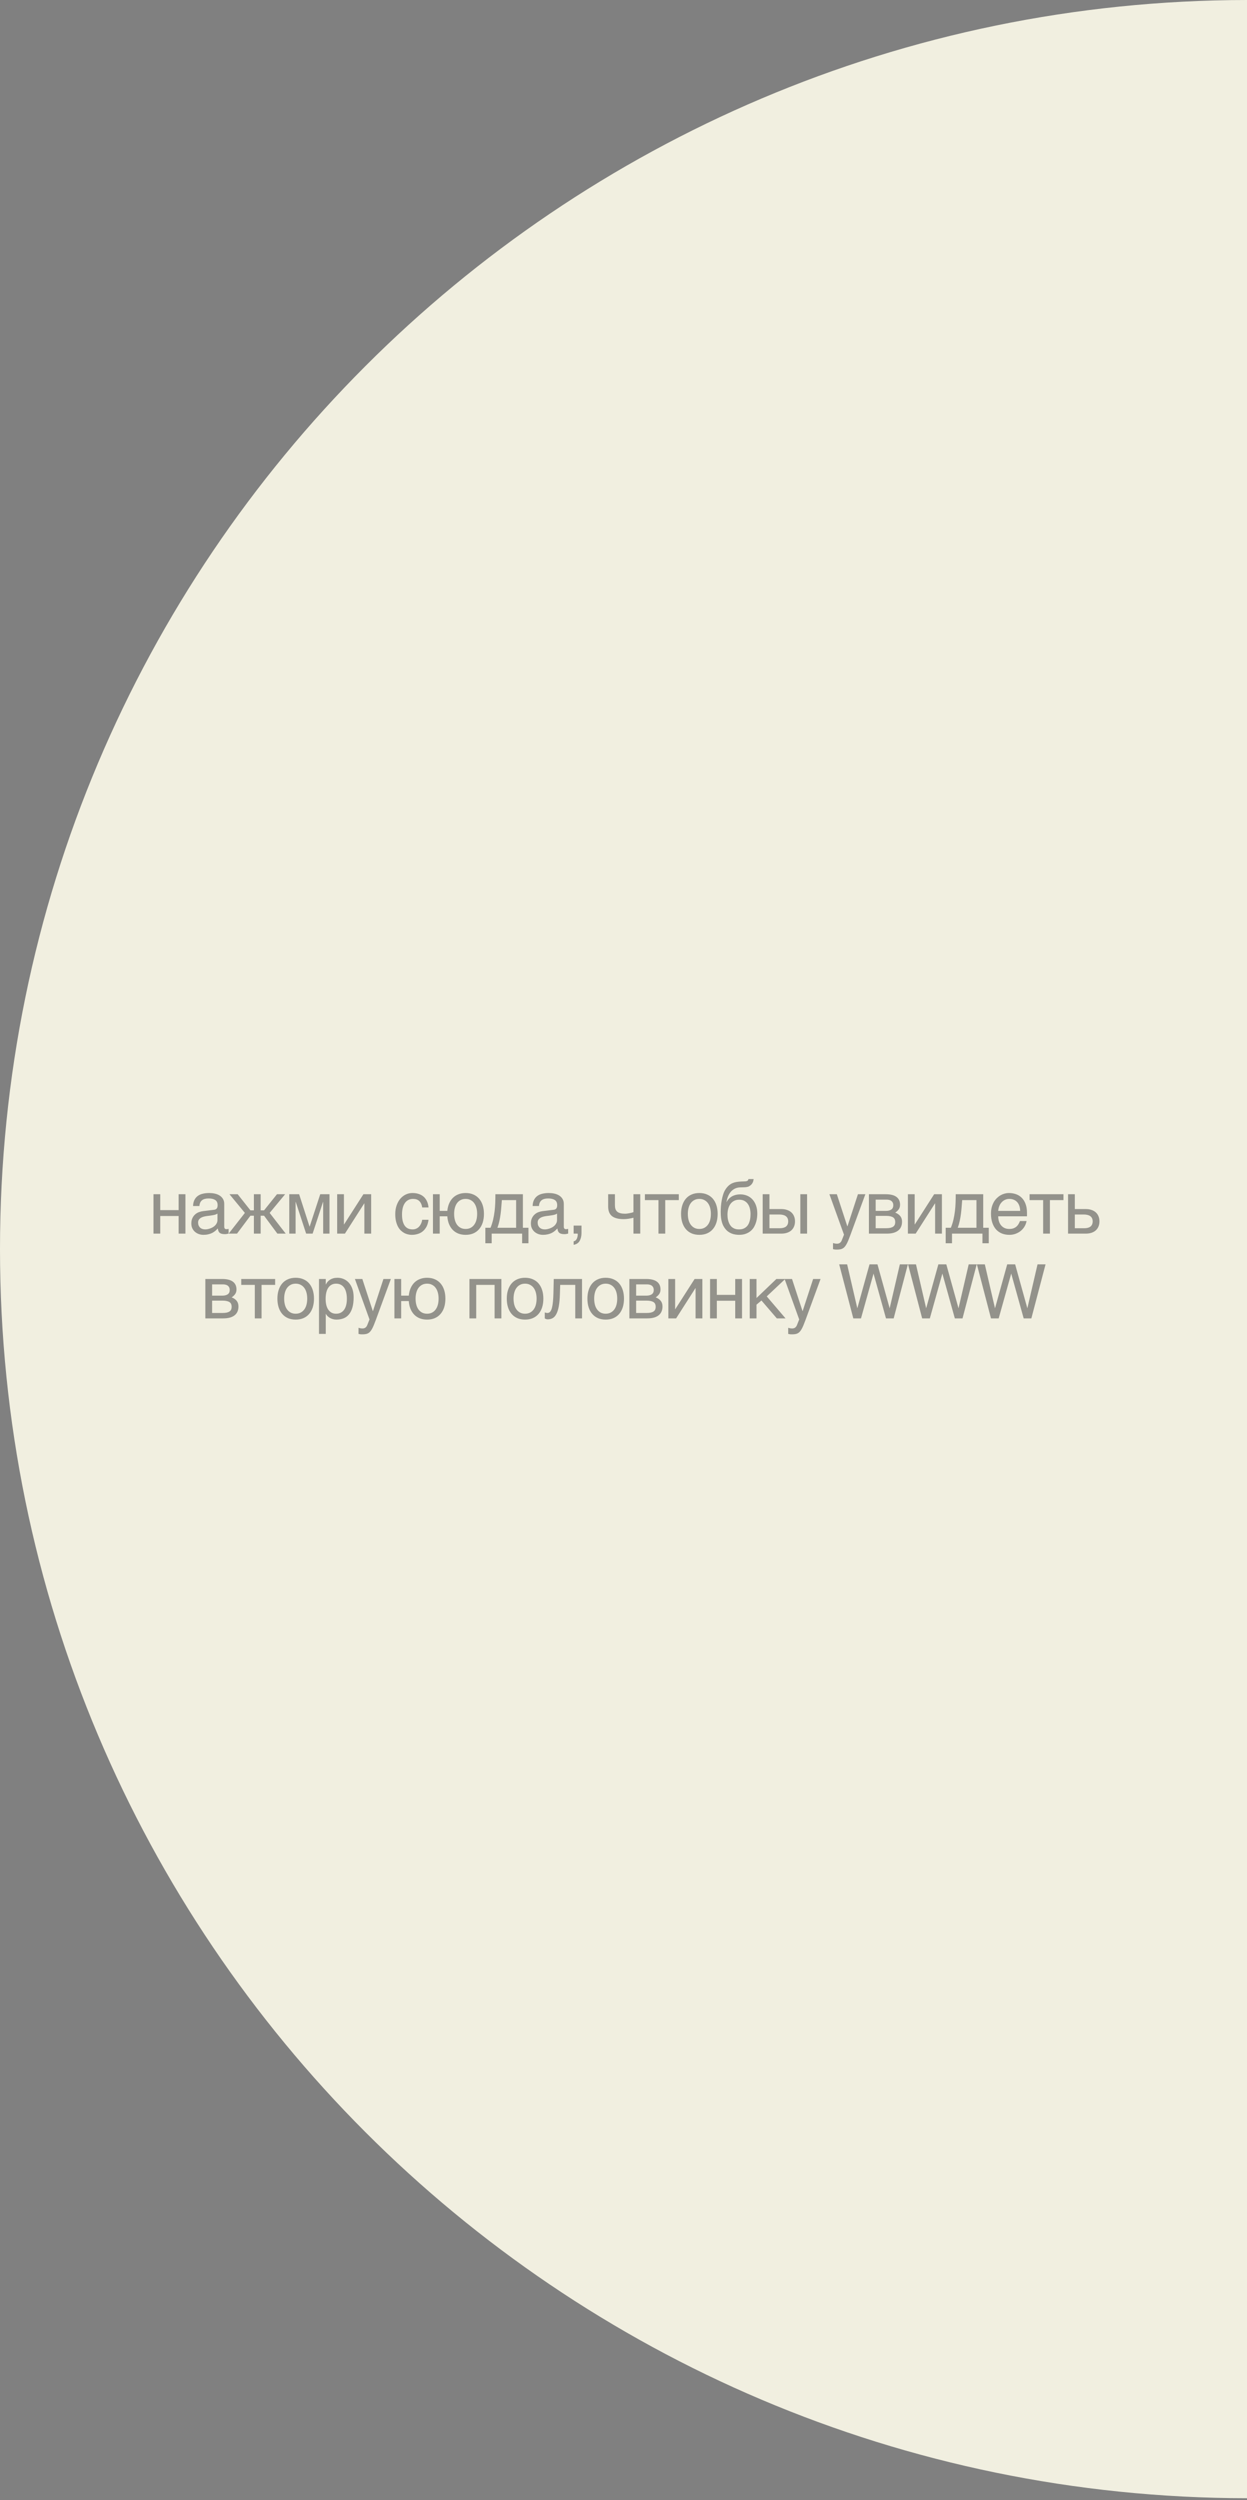 <?xml version="1.0" encoding="UTF-8"?> <svg xmlns="http://www.w3.org/2000/svg" width="265" height="531" viewBox="0 0 265 531" fill="none"><rect x="0" y="0" width="265" height="531" fill="#808080" stroke="none"/><path fill-rule="evenodd" clip-rule="evenodd" d="M265 0C118.618 0.156 0 118.87 0 265.288C0 411.707 118.618 530.421 265 530.577V0Z" fill="#F1EFE0"></path><path opacity="0.55" d="M32.617 253.633H34.055V257.008H37.961V253.633H39.406V262H37.961V258.258H34.055V262H32.617V253.633ZM41.028 256.141C41.043 255.63 41.14 255.201 41.317 254.852C41.494 254.497 41.733 254.211 42.036 253.992C42.338 253.773 42.694 253.617 43.106 253.523C43.523 253.424 43.976 253.375 44.465 253.375C44.872 253.375 45.265 253.417 45.645 253.5C46.03 253.583 46.372 253.719 46.668 253.906C46.965 254.089 47.202 254.328 47.379 254.625C47.562 254.917 47.653 255.273 47.653 255.695V260.562C47.653 260.698 47.689 260.815 47.762 260.914C47.835 261.008 47.952 261.055 48.114 261.055C48.187 261.055 48.262 261.049 48.34 261.039C48.418 261.023 48.499 261.008 48.583 260.992V261.984C48.463 262.016 48.343 262.044 48.223 262.07C48.108 262.096 47.971 262.109 47.809 262.109C47.559 262.109 47.343 262.089 47.161 262.047C46.983 262.005 46.833 261.938 46.708 261.844C46.588 261.745 46.494 261.62 46.426 261.469C46.358 261.312 46.314 261.122 46.293 260.898C46.116 261.091 45.929 261.271 45.731 261.438C45.533 261.599 45.312 261.742 45.067 261.867C44.822 261.987 44.549 262.081 44.247 262.148C43.944 262.221 43.603 262.258 43.223 262.258C42.9 262.258 42.585 262.206 42.278 262.102C41.976 261.997 41.702 261.844 41.458 261.641C41.218 261.438 41.025 261.188 40.879 260.891C40.733 260.589 40.661 260.24 40.661 259.844C40.661 259.411 40.733 259.039 40.879 258.727C41.025 258.409 41.215 258.146 41.45 257.938C41.684 257.724 41.952 257.56 42.254 257.445C42.556 257.331 42.864 257.255 43.176 257.219L45.528 256.93C45.752 256.904 45.926 256.818 46.051 256.672C46.181 256.521 46.247 256.281 46.247 255.953C46.247 255.448 46.08 255.086 45.747 254.867C45.418 254.643 44.944 254.531 44.325 254.531C43.689 254.531 43.215 254.667 42.903 254.938C42.59 255.203 42.413 255.604 42.372 256.141H41.028ZM46.215 257.742C46.101 257.826 45.958 257.896 45.786 257.953C45.619 258.005 45.434 258.049 45.231 258.086C45.028 258.122 44.812 258.156 44.583 258.188C44.353 258.214 44.124 258.242 43.895 258.273C43.635 258.31 43.395 258.362 43.176 258.43C42.958 258.497 42.767 258.586 42.606 258.695C42.444 258.805 42.319 258.938 42.231 259.094C42.142 259.245 42.098 259.424 42.098 259.633C42.098 259.872 42.135 260.083 42.208 260.266C42.286 260.448 42.39 260.602 42.52 260.727C42.655 260.852 42.817 260.945 43.004 261.008C43.192 261.07 43.398 261.102 43.622 261.102C43.762 261.102 43.924 261.086 44.106 261.055C44.288 261.018 44.476 260.966 44.668 260.898C44.861 260.831 45.049 260.745 45.231 260.641C45.418 260.531 45.585 260.401 45.731 260.25C45.877 260.099 45.994 259.927 46.083 259.734C46.171 259.542 46.215 259.326 46.215 259.086V257.742ZM55.392 257.055H56.118L58.86 253.633H60.595L57.306 257.602L60.72 262H58.946L56.118 258.195H55.392V262H53.954V258.195H53.22L50.368 262H48.595L52.04 257.602L48.767 253.633H50.509L53.22 257.055H53.954V253.633H55.392V257.055ZM61.474 253.633H63.568L65.779 260.492H65.81L68.052 253.633H70.021V262H68.677V255.266H68.646L66.435 262H65.06L62.849 255.266H62.818V262H61.474V253.633ZM71.65 253.633H73.088V260.047H73.119L77.228 253.633H78.877V262H77.432V255.586H77.4L73.299 262H71.65V253.633ZM91.065 259.055C91.044 259.258 91.003 259.479 90.94 259.719C90.883 259.958 90.797 260.198 90.683 260.438C90.568 260.672 90.419 260.898 90.237 261.117C90.06 261.336 89.841 261.531 89.581 261.703C89.326 261.87 89.024 262.003 88.675 262.102C88.326 262.206 87.927 262.258 87.479 262.258C87.235 262.258 86.977 262.227 86.706 262.164C86.435 262.107 86.169 262.008 85.909 261.867C85.654 261.727 85.409 261.547 85.175 261.328C84.945 261.104 84.742 260.828 84.565 260.5C84.393 260.172 84.255 259.792 84.151 259.359C84.047 258.922 83.995 258.422 83.995 257.859C83.995 257.167 84.094 256.544 84.292 255.992C84.49 255.435 84.753 254.964 85.081 254.578C85.414 254.193 85.8 253.896 86.237 253.688C86.68 253.479 87.143 253.375 87.628 253.375C88.065 253.375 88.451 253.422 88.784 253.516C89.123 253.609 89.417 253.734 89.667 253.891C89.917 254.047 90.128 254.229 90.3 254.438C90.472 254.641 90.61 254.857 90.714 255.086C90.823 255.31 90.904 255.539 90.956 255.773C91.013 256.008 91.05 256.232 91.065 256.445H89.722C89.649 255.878 89.451 255.432 89.128 255.109C88.81 254.786 88.362 254.625 87.784 254.625C87.388 254.625 87.042 254.706 86.745 254.867C86.453 255.029 86.209 255.255 86.011 255.547C85.818 255.833 85.672 256.182 85.573 256.594C85.479 257 85.433 257.448 85.433 257.938C85.433 258.49 85.485 258.966 85.589 259.367C85.693 259.763 85.841 260.091 86.034 260.352C86.227 260.607 86.461 260.797 86.737 260.922C87.018 261.042 87.336 261.102 87.69 261.102C87.94 261.102 88.177 261.057 88.401 260.969C88.625 260.875 88.826 260.742 89.003 260.57C89.18 260.393 89.331 260.177 89.456 259.922C89.581 259.667 89.669 259.378 89.722 259.055H91.065ZM101.398 257.805C101.398 257.341 101.346 256.917 101.242 256.531C101.137 256.141 100.981 255.805 100.773 255.523C100.57 255.242 100.314 255.023 100.007 254.867C99.705 254.706 99.353 254.625 98.953 254.625C98.552 254.625 98.197 254.706 97.89 254.867C97.588 255.023 97.333 255.242 97.124 255.523C96.921 255.805 96.768 256.141 96.663 256.531C96.559 256.917 96.507 257.341 96.507 257.805C96.507 258.273 96.559 258.706 96.663 259.102C96.768 259.492 96.921 259.828 97.124 260.109C97.333 260.391 97.588 260.612 97.89 260.773C98.197 260.93 98.552 261.008 98.953 261.008C99.353 261.008 99.705 260.93 100.007 260.773C100.314 260.612 100.57 260.391 100.773 260.109C100.981 259.828 101.137 259.492 101.242 259.102C101.346 258.706 101.398 258.273 101.398 257.805ZM92.007 253.633H93.445V257.172H95.062C95.119 256.583 95.249 256.055 95.453 255.586C95.656 255.117 95.924 254.719 96.257 254.391C96.591 254.062 96.984 253.812 97.437 253.641C97.89 253.464 98.395 253.375 98.953 253.375C99.562 253.375 100.106 253.479 100.585 253.688C101.064 253.891 101.471 254.185 101.804 254.57C102.143 254.956 102.4 255.422 102.577 255.969C102.755 256.516 102.843 257.128 102.843 257.805C102.843 258.492 102.755 259.112 102.577 259.664C102.4 260.211 102.143 260.677 101.804 261.062C101.471 261.448 101.064 261.745 100.585 261.953C100.106 262.156 99.562 262.258 98.953 262.258C98.385 262.258 97.869 262.169 97.406 261.992C96.947 261.81 96.552 261.549 96.218 261.211C95.885 260.867 95.619 260.453 95.421 259.969C95.223 259.479 95.103 258.93 95.062 258.32H93.445V262H92.007V253.633ZM110.957 262H104.488V264.047H103.144V260.75H104.246C104.475 260.188 104.657 259.615 104.793 259.031C104.928 258.443 105.032 257.852 105.105 257.258C105.178 256.659 105.225 256.057 105.246 255.453C105.267 254.849 105.277 254.242 105.277 253.633H111.121V260.75H112.301V264.047H110.957V262ZM109.683 260.75V254.883H106.652C106.616 255.357 106.577 255.844 106.535 256.344C106.499 256.844 106.446 257.346 106.379 257.852C106.316 258.352 106.23 258.846 106.121 259.336C106.017 259.826 105.879 260.297 105.707 260.75H109.683ZM113.188 256.141C113.203 255.63 113.3 255.201 113.477 254.852C113.654 254.497 113.894 254.211 114.196 253.992C114.498 253.773 114.854 253.617 115.266 253.523C115.683 253.424 116.136 253.375 116.625 253.375C117.032 253.375 117.425 253.417 117.805 253.5C118.19 253.583 118.532 253.719 118.828 253.906C119.125 254.089 119.362 254.328 119.539 254.625C119.722 254.917 119.813 255.273 119.813 255.695V260.562C119.813 260.698 119.849 260.815 119.922 260.914C119.995 261.008 120.112 261.055 120.274 261.055C120.347 261.055 120.422 261.049 120.5 261.039C120.578 261.023 120.659 261.008 120.743 260.992V261.984C120.623 262.016 120.503 262.044 120.383 262.07C120.269 262.096 120.131 262.109 119.969 262.109C119.719 262.109 119.503 262.089 119.321 262.047C119.144 262.005 118.993 261.938 118.868 261.844C118.748 261.745 118.654 261.62 118.586 261.469C118.519 261.312 118.474 261.122 118.453 260.898C118.276 261.091 118.089 261.271 117.891 261.438C117.693 261.599 117.472 261.742 117.227 261.867C116.982 261.987 116.709 262.081 116.407 262.148C116.104 262.221 115.763 262.258 115.383 262.258C115.06 262.258 114.745 262.206 114.438 262.102C114.136 261.997 113.862 261.844 113.618 261.641C113.378 261.438 113.185 261.188 113.039 260.891C112.894 260.589 112.821 260.24 112.821 259.844C112.821 259.411 112.894 259.039 113.039 258.727C113.185 258.409 113.375 258.146 113.61 257.938C113.844 257.724 114.112 257.56 114.414 257.445C114.716 257.331 115.024 257.255 115.336 257.219L117.688 256.93C117.912 256.904 118.086 256.818 118.211 256.672C118.341 256.521 118.407 256.281 118.407 255.953C118.407 255.448 118.24 255.086 117.907 254.867C117.578 254.643 117.104 254.531 116.485 254.531C115.849 254.531 115.375 254.667 115.063 254.938C114.75 255.203 114.573 255.604 114.532 256.141H113.188ZM118.375 257.742C118.261 257.826 118.118 257.896 117.946 257.953C117.779 258.005 117.594 258.049 117.391 258.086C117.188 258.122 116.972 258.156 116.743 258.188C116.513 258.214 116.284 258.242 116.055 258.273C115.795 258.31 115.555 258.362 115.336 258.43C115.118 258.497 114.927 258.586 114.766 258.695C114.604 258.805 114.479 258.938 114.391 259.094C114.302 259.245 114.258 259.424 114.258 259.633C114.258 259.872 114.295 260.083 114.368 260.266C114.446 260.448 114.55 260.602 114.68 260.727C114.815 260.852 114.977 260.945 115.164 261.008C115.352 261.07 115.558 261.102 115.782 261.102C115.922 261.102 116.084 261.086 116.266 261.055C116.448 261.018 116.636 260.966 116.828 260.898C117.021 260.831 117.209 260.745 117.391 260.641C117.578 260.531 117.745 260.401 117.891 260.25C118.037 260.099 118.154 259.927 118.243 259.734C118.331 259.542 118.375 259.326 118.375 259.086V257.742ZM121.903 263.633C122.262 263.57 122.515 263.318 122.661 262.875C122.739 262.641 122.778 262.414 122.778 262.195C122.778 262.159 122.776 262.125 122.77 262.094C122.77 262.068 122.765 262.036 122.755 262H121.903V260.297H123.575V261.875C123.575 262.495 123.45 263.039 123.2 263.508C122.95 263.977 122.518 264.266 121.903 264.375V263.633ZM134.615 258.625C134.302 258.708 133.959 258.779 133.584 258.836C133.214 258.893 132.868 258.922 132.545 258.922C131.425 258.922 130.594 258.708 130.052 258.281C129.511 257.849 129.24 257.169 129.24 256.242V253.633H130.677V255.953C130.677 256.266 130.714 256.536 130.787 256.766C130.865 256.995 130.99 257.185 131.162 257.336C131.334 257.482 131.56 257.591 131.842 257.664C132.123 257.737 132.469 257.773 132.881 257.773C132.99 257.773 133.12 257.763 133.271 257.742C133.427 257.721 133.586 257.695 133.748 257.664C133.909 257.633 134.066 257.599 134.217 257.562C134.373 257.521 134.506 257.479 134.615 257.438V253.633H136.06V262H134.615V258.625ZM139.932 254.883H137.049V253.633H144.252V254.883H141.369V262H139.932V254.883ZM151.069 257.805C151.069 257.341 151.017 256.917 150.913 256.531C150.809 256.141 150.652 255.805 150.444 255.523C150.236 255.242 149.978 255.023 149.671 254.867C149.369 254.706 149.017 254.625 148.616 254.625C148.215 254.625 147.863 254.706 147.561 254.867C147.259 255.023 147.004 255.242 146.796 255.523C146.587 255.805 146.431 256.141 146.327 256.531C146.223 256.917 146.171 257.341 146.171 257.805C146.171 258.273 146.223 258.706 146.327 259.102C146.431 259.492 146.587 259.828 146.796 260.109C147.004 260.391 147.259 260.612 147.561 260.773C147.863 260.93 148.215 261.008 148.616 261.008C149.017 261.008 149.369 260.93 149.671 260.773C149.978 260.612 150.236 260.391 150.444 260.109C150.652 259.828 150.809 259.492 150.913 259.102C151.017 258.706 151.069 258.273 151.069 257.805ZM152.507 257.805C152.507 258.492 152.418 259.112 152.241 259.664C152.064 260.211 151.809 260.677 151.475 261.062C151.142 261.448 150.733 261.745 150.249 261.953C149.77 262.156 149.225 262.258 148.616 262.258C148.007 262.258 147.462 262.156 146.983 261.953C146.504 261.745 146.098 261.448 145.764 261.062C145.431 260.677 145.176 260.211 144.999 259.664C144.822 259.112 144.733 258.492 144.733 257.805C144.733 257.128 144.822 256.516 144.999 255.969C145.176 255.422 145.431 254.956 145.764 254.57C146.098 254.185 146.504 253.891 146.983 253.688C147.462 253.479 148.007 253.375 148.616 253.375C149.225 253.375 149.77 253.479 150.249 253.688C150.733 253.891 151.142 254.185 151.475 254.57C151.809 254.956 152.064 255.422 152.241 255.969C152.418 256.516 152.507 257.128 152.507 257.805ZM160.152 250.414C160.141 250.492 160.126 250.589 160.105 250.703C160.089 250.812 160.055 250.93 160.003 251.055C159.951 251.18 159.878 251.307 159.784 251.438C159.696 251.562 159.576 251.68 159.425 251.789C159.342 251.846 159.266 251.896 159.198 251.938C159.131 251.979 159.045 252.016 158.941 252.047C158.836 252.078 158.704 252.104 158.542 252.125C158.381 252.146 158.165 252.159 157.894 252.164L157.3 252.18C156.894 252.19 156.527 252.273 156.198 252.43C155.876 252.581 155.589 252.794 155.339 253.07C155.094 253.341 154.891 253.669 154.73 254.055C154.568 254.44 154.448 254.87 154.37 255.344C154.48 255.135 154.615 254.932 154.777 254.734C154.938 254.531 155.139 254.352 155.378 254.195C155.618 254.034 155.899 253.906 156.222 253.812C156.545 253.714 156.92 253.664 157.347 253.664C157.831 253.664 158.29 253.75 158.722 253.922C159.159 254.094 159.54 254.352 159.863 254.695C160.191 255.039 160.451 255.466 160.644 255.977C160.836 256.487 160.933 257.081 160.933 257.758C160.933 257.971 160.917 258.232 160.886 258.539C160.855 258.841 160.792 259.159 160.698 259.492C160.605 259.826 160.469 260.159 160.292 260.492C160.12 260.82 159.889 261.115 159.597 261.375C159.31 261.635 158.959 261.846 158.542 262.008C158.131 262.174 157.636 262.258 157.058 262.258C156.818 262.258 156.563 262.237 156.292 262.195C156.027 262.159 155.758 262.089 155.488 261.984C155.222 261.88 154.961 261.734 154.706 261.547C154.456 261.359 154.227 261.12 154.019 260.828C153.915 260.682 153.81 260.516 153.706 260.328C153.607 260.135 153.516 259.904 153.433 259.633C153.349 259.362 153.282 259.042 153.23 258.672C153.183 258.302 153.159 257.865 153.159 257.359C153.159 257.026 153.175 256.648 153.206 256.227C153.238 255.805 153.292 255.375 153.37 254.938C153.448 254.5 153.553 254.078 153.683 253.672C153.813 253.26 153.98 252.901 154.183 252.594C154.402 252.26 154.631 251.99 154.87 251.781C155.11 251.573 155.365 251.409 155.636 251.289C155.907 251.169 156.198 251.083 156.511 251.031C156.823 250.979 157.162 250.945 157.527 250.93L158.034 250.914C158.201 250.909 158.342 250.901 158.456 250.891C158.576 250.875 158.675 250.852 158.753 250.82C158.831 250.789 158.894 250.742 158.941 250.68C158.988 250.617 159.027 250.529 159.058 250.414H160.152ZM154.597 257.969C154.597 258.125 154.605 258.31 154.62 258.523C154.641 258.737 154.68 258.961 154.738 259.195C154.795 259.424 154.878 259.654 154.988 259.883C155.097 260.112 155.24 260.318 155.417 260.5C155.599 260.677 155.823 260.823 156.089 260.938C156.355 261.047 156.672 261.102 157.042 261.102C157.454 261.102 157.8 261.036 158.081 260.906C158.363 260.771 158.594 260.599 158.777 260.391C158.959 260.177 159.097 259.943 159.191 259.688C159.29 259.432 159.36 259.185 159.402 258.945C159.448 258.701 159.474 258.479 159.48 258.281C159.49 258.078 159.495 257.924 159.495 257.82C159.495 257.44 159.451 257.068 159.363 256.703C159.279 256.339 159.141 256.016 158.948 255.734C158.761 255.453 158.514 255.227 158.206 255.055C157.904 254.883 157.532 254.797 157.089 254.797C156.657 254.797 156.284 254.883 155.972 255.055C155.659 255.221 155.402 255.451 155.198 255.742C154.995 256.029 154.844 256.365 154.745 256.75C154.646 257.13 154.597 257.536 154.597 257.969ZM170.078 253.633H171.515V262H170.078V253.633ZM162.078 253.633H163.515V256.781H166.031C166.484 256.781 166.89 256.844 167.25 256.969C167.614 257.089 167.922 257.263 168.172 257.492C168.422 257.716 168.612 257.99 168.742 258.312C168.877 258.63 168.945 258.99 168.945 259.391C168.945 259.797 168.877 260.161 168.742 260.484C168.612 260.802 168.422 261.076 168.172 261.305C167.922 261.529 167.614 261.701 167.25 261.82C166.89 261.94 166.484 262 166.031 262H162.078V253.633ZM163.515 260.852H165.742C165.992 260.852 166.224 260.826 166.437 260.773C166.656 260.721 166.843 260.638 167 260.523C167.156 260.404 167.278 260.253 167.367 260.07C167.455 259.883 167.5 259.656 167.5 259.391C167.5 259.13 167.453 258.909 167.359 258.727C167.271 258.544 167.143 258.396 166.976 258.281C166.815 258.161 166.617 258.076 166.383 258.023C166.153 257.966 165.898 257.938 165.617 257.938H163.515V260.852ZM176.258 253.633H177.837L180.063 260.445H180.094L182.321 253.633H183.899L180.704 262.336C180.542 262.773 180.394 263.154 180.258 263.477C180.123 263.799 179.99 264.073 179.86 264.297C179.73 264.526 179.597 264.711 179.462 264.852C179.331 264.992 179.186 265.102 179.024 265.18C178.868 265.263 178.691 265.318 178.493 265.344C178.3 265.375 178.076 265.391 177.821 265.391C177.613 265.391 177.449 265.38 177.329 265.359C177.214 265.344 177.113 265.323 177.024 265.297V264C177.118 264.031 177.24 264.062 177.391 264.094C177.542 264.125 177.701 264.141 177.868 264.141C178.133 264.141 178.347 264.076 178.508 263.945C178.675 263.82 178.803 263.641 178.891 263.406L179.36 262.227L176.258 253.633ZM184.653 253.633H188.216C189.237 253.633 190 253.823 190.505 254.203C191.015 254.583 191.271 255.135 191.271 255.859C191.271 256.245 191.177 256.57 190.989 256.836C190.802 257.102 190.554 257.336 190.247 257.539C190.69 257.706 191.041 257.945 191.302 258.258C191.562 258.57 191.693 258.974 191.693 259.469C191.693 259.859 191.627 260.211 191.497 260.523C191.367 260.836 191.169 261.102 190.903 261.32C190.638 261.539 190.299 261.708 189.888 261.828C189.482 261.943 189 262 188.443 262H184.653V253.633ZM186.091 260.852H188.278C188.659 260.852 188.974 260.823 189.224 260.766C189.479 260.703 189.682 260.615 189.833 260.5C189.984 260.385 190.091 260.247 190.153 260.086C190.216 259.924 190.247 259.742 190.247 259.539C190.247 259.336 190.216 259.154 190.153 258.992C190.091 258.826 189.984 258.688 189.833 258.578C189.682 258.464 189.479 258.378 189.224 258.32C188.974 258.258 188.659 258.227 188.278 258.227H186.091V260.852ZM186.091 257.172H188.263C188.747 257.172 189.13 257.076 189.411 256.883C189.693 256.69 189.833 256.391 189.833 255.984C189.833 255.755 189.794 255.565 189.716 255.414C189.638 255.258 189.534 255.133 189.403 255.039C189.273 254.945 189.125 254.88 188.958 254.844C188.797 254.802 188.63 254.781 188.458 254.781H186.091V257.172ZM192.939 253.633H194.377V260.047H194.408L198.517 253.633H200.166V262H198.72V255.586H198.689L194.587 262H192.939V253.633ZM208.779 262H202.311V264.047H200.967V260.75H202.068C202.298 260.188 202.48 259.615 202.615 259.031C202.751 258.443 202.855 257.852 202.928 257.258C203.001 256.659 203.048 256.057 203.068 255.453C203.089 254.849 203.1 254.242 203.1 253.633H208.943V260.75H210.123V264.047H208.779V262ZM207.506 260.75V254.883H204.475C204.438 255.357 204.399 255.844 204.357 256.344C204.321 256.844 204.269 257.346 204.201 257.852C204.139 258.352 204.053 258.846 203.943 259.336C203.839 259.826 203.701 260.297 203.529 260.75H207.506ZM218.151 259.328C218.094 259.693 217.969 260.049 217.776 260.398C217.583 260.747 217.331 261.06 217.018 261.336C216.706 261.612 216.336 261.833 215.909 262C215.487 262.172 215.018 262.258 214.503 262.258C213.94 262.258 213.419 262.167 212.94 261.984C212.466 261.797 212.055 261.518 211.706 261.148C211.362 260.773 211.091 260.305 210.893 259.742C210.695 259.18 210.596 258.518 210.596 257.758C210.596 257.247 210.651 256.786 210.76 256.375C210.875 255.958 211.026 255.589 211.213 255.266C211.406 254.938 211.628 254.656 211.878 254.422C212.128 254.182 212.391 253.987 212.667 253.836C212.948 253.68 213.234 253.565 213.526 253.492C213.818 253.414 214.099 253.375 214.37 253.375C214.943 253.375 215.466 253.461 215.94 253.633C216.414 253.805 216.82 254.068 217.159 254.422C217.503 254.771 217.768 255.211 217.956 255.742C218.148 256.268 218.245 256.888 218.245 257.602V258.32H212.128C212.133 258.727 212.19 259.096 212.299 259.43C212.409 259.758 212.565 260.039 212.768 260.273C212.971 260.508 213.216 260.69 213.503 260.82C213.794 260.945 214.122 261.008 214.487 261.008C214.857 261.008 215.169 260.956 215.424 260.852C215.68 260.747 215.893 260.615 216.065 260.453C216.237 260.292 216.375 260.112 216.479 259.914C216.588 259.716 216.68 259.521 216.753 259.328H218.151ZM216.799 257.172C216.789 256.766 216.726 256.404 216.612 256.086C216.503 255.768 216.346 255.503 216.143 255.289C215.945 255.07 215.706 254.906 215.424 254.797C215.143 254.682 214.831 254.625 214.487 254.625C214.159 254.625 213.857 254.69 213.581 254.82C213.305 254.945 213.062 255.122 212.854 255.352C212.646 255.576 212.479 255.844 212.354 256.156C212.229 256.464 212.154 256.802 212.128 257.172H216.799ZM221.679 254.883H218.796V253.633H225.999V254.883H223.116V262H221.679V254.883ZM226.972 253.633H228.41V256.781H230.73C231.188 256.781 231.597 256.844 231.957 256.969C232.316 257.089 232.621 257.263 232.871 257.492C233.121 257.716 233.311 257.99 233.441 258.312C233.576 258.63 233.644 258.99 233.644 259.391C233.644 259.797 233.576 260.161 233.441 260.484C233.311 260.802 233.121 261.076 232.871 261.305C232.621 261.529 232.316 261.701 231.957 261.82C231.597 261.94 231.188 262 230.73 262H226.972V253.633ZM228.41 260.852H230.449C230.699 260.852 230.931 260.826 231.144 260.773C231.363 260.721 231.55 260.638 231.707 260.523C231.863 260.404 231.985 260.253 232.074 260.07C232.162 259.883 232.207 259.656 232.207 259.391C232.207 259.13 232.16 258.909 232.066 258.727C231.977 258.544 231.85 258.396 231.683 258.281C231.522 258.161 231.324 258.076 231.089 258.023C230.86 257.966 230.602 257.938 230.316 257.938H228.41V260.852ZM43.638 271.633H47.201C48.221 271.633 48.984 271.823 49.49 272.203C50 272.583 50.255 273.135 50.255 273.859C50.255 274.245 50.162 274.57 49.974 274.836C49.787 275.102 49.539 275.336 49.232 275.539C49.675 275.706 50.026 275.945 50.287 276.258C50.547 276.57 50.677 276.974 50.677 277.469C50.677 277.859 50.612 278.211 50.482 278.523C50.352 278.836 50.154 279.102 49.888 279.32C49.623 279.539 49.284 279.708 48.873 279.828C48.466 279.943 47.984 280 47.427 280H43.638V271.633ZM45.076 278.852H47.263C47.643 278.852 47.958 278.823 48.208 278.766C48.464 278.703 48.667 278.615 48.818 278.5C48.969 278.385 49.076 278.247 49.138 278.086C49.201 277.924 49.232 277.742 49.232 277.539C49.232 277.336 49.201 277.154 49.138 276.992C49.076 276.826 48.969 276.688 48.818 276.578C48.667 276.464 48.464 276.378 48.208 276.32C47.958 276.258 47.643 276.227 47.263 276.227H45.076V278.852ZM45.076 275.172H47.248C47.732 275.172 48.115 275.076 48.396 274.883C48.677 274.69 48.818 274.391 48.818 273.984C48.818 273.755 48.779 273.565 48.701 273.414C48.623 273.258 48.518 273.133 48.388 273.039C48.258 272.945 48.109 272.88 47.943 272.844C47.781 272.802 47.615 272.781 47.443 272.781H45.076V275.172ZM54.15 272.883H51.267V271.633H58.471V272.883H55.588V280H54.15V272.883ZM65.287 275.805C65.287 275.341 65.235 274.917 65.131 274.531C65.027 274.141 64.871 273.805 64.662 273.523C64.454 273.242 64.196 273.023 63.889 272.867C63.587 272.706 63.235 272.625 62.834 272.625C62.433 272.625 62.082 272.706 61.78 272.867C61.478 273.023 61.222 273.242 61.014 273.523C60.806 273.805 60.65 274.141 60.545 274.531C60.441 274.917 60.389 275.341 60.389 275.805C60.389 276.273 60.441 276.706 60.545 277.102C60.65 277.492 60.806 277.828 61.014 278.109C61.222 278.391 61.478 278.612 61.78 278.773C62.082 278.93 62.433 279.008 62.834 279.008C63.235 279.008 63.587 278.93 63.889 278.773C64.196 278.612 64.454 278.391 64.662 278.109C64.871 277.828 65.027 277.492 65.131 277.102C65.235 276.706 65.287 276.273 65.287 275.805ZM66.725 275.805C66.725 276.492 66.636 277.112 66.459 277.664C66.282 278.211 66.027 278.677 65.694 279.062C65.36 279.448 64.952 279.745 64.467 279.953C63.988 280.156 63.444 280.258 62.834 280.258C62.225 280.258 61.681 280.156 61.202 279.953C60.722 279.745 60.316 279.448 59.983 279.062C59.65 278.677 59.394 278.211 59.217 277.664C59.04 277.112 58.952 276.492 58.952 275.805C58.952 275.128 59.04 274.516 59.217 273.969C59.394 273.422 59.65 272.956 59.983 272.57C60.316 272.185 60.722 271.891 61.202 271.688C61.681 271.479 62.225 271.375 62.834 271.375C63.444 271.375 63.988 271.479 64.467 271.688C64.952 271.891 65.36 272.185 65.694 272.57C66.027 272.956 66.282 273.422 66.459 273.969C66.636 274.516 66.725 275.128 66.725 275.805ZM67.792 271.633H69.229V272.781H69.261C69.354 272.589 69.472 272.406 69.612 272.234C69.758 272.062 69.93 271.914 70.128 271.789C70.331 271.659 70.563 271.557 70.823 271.484C71.089 271.411 71.391 271.375 71.729 271.375C72.177 271.375 72.607 271.461 73.018 271.633C73.43 271.805 73.794 272.062 74.112 272.406C74.43 272.75 74.683 273.182 74.87 273.703C75.058 274.219 75.151 274.82 75.151 275.508C75.151 276.367 75.063 277.099 74.886 277.703C74.714 278.302 74.466 278.792 74.143 279.172C73.826 279.552 73.44 279.828 72.987 280C72.534 280.172 72.029 280.258 71.472 280.258C71.195 280.258 70.938 280.221 70.698 280.148C70.459 280.076 70.242 279.982 70.05 279.867C69.862 279.747 69.701 279.617 69.565 279.477C69.43 279.331 69.328 279.19 69.261 279.055H69.229V283.297H67.792V271.633ZM69.198 275.859C69.198 276.312 69.242 276.732 69.331 277.117C69.419 277.497 69.555 277.828 69.737 278.109C69.925 278.391 70.156 278.612 70.433 278.773C70.714 278.93 71.044 279.008 71.425 279.008C71.82 279.008 72.162 278.93 72.448 278.773C72.74 278.612 72.979 278.391 73.167 278.109C73.354 277.828 73.492 277.497 73.581 277.117C73.669 276.732 73.714 276.312 73.714 275.859C73.714 275.385 73.669 274.951 73.581 274.555C73.492 274.159 73.354 273.818 73.167 273.531C72.979 273.245 72.74 273.023 72.448 272.867C72.162 272.706 71.82 272.625 71.425 272.625C71.044 272.625 70.714 272.706 70.433 272.867C70.156 273.023 69.925 273.245 69.737 273.531C69.555 273.818 69.419 274.159 69.331 274.555C69.242 274.951 69.198 275.385 69.198 275.859ZM75.421 271.633H76.999L79.226 278.445H79.257L81.484 271.633H83.062L79.867 280.336C79.705 280.773 79.557 281.154 79.421 281.477C79.286 281.799 79.153 282.073 79.023 282.297C78.893 282.526 78.76 282.711 78.624 282.852C78.494 282.992 78.348 283.102 78.187 283.18C78.031 283.263 77.853 283.318 77.656 283.344C77.463 283.375 77.239 283.391 76.984 283.391C76.775 283.391 76.611 283.38 76.492 283.359C76.377 283.344 76.275 283.323 76.187 283.297V282C76.281 282.031 76.403 282.062 76.554 282.094C76.705 282.125 76.864 282.141 77.031 282.141C77.296 282.141 77.51 282.076 77.671 281.945C77.838 281.82 77.966 281.641 78.054 281.406L78.523 280.227L75.421 271.633ZM93.207 275.805C93.207 275.341 93.155 274.917 93.051 274.531C92.947 274.141 92.79 273.805 92.582 273.523C92.379 273.242 92.124 273.023 91.816 272.867C91.514 272.706 91.163 272.625 90.762 272.625C90.361 272.625 90.006 272.706 89.699 272.867C89.397 273.023 89.142 273.242 88.933 273.523C88.73 273.805 88.577 274.141 88.472 274.531C88.368 274.917 88.316 275.341 88.316 275.805C88.316 276.273 88.368 276.706 88.472 277.102C88.577 277.492 88.73 277.828 88.933 278.109C89.142 278.391 89.397 278.612 89.699 278.773C90.006 278.93 90.361 279.008 90.762 279.008C91.163 279.008 91.514 278.93 91.816 278.773C92.124 278.612 92.379 278.391 92.582 278.109C92.79 277.828 92.947 277.492 93.051 277.102C93.155 276.706 93.207 276.273 93.207 275.805ZM83.816 271.633H85.254V275.172H86.871C86.928 274.583 87.058 274.055 87.262 273.586C87.465 273.117 87.733 272.719 88.066 272.391C88.4 272.062 88.793 271.812 89.246 271.641C89.699 271.464 90.204 271.375 90.762 271.375C91.371 271.375 91.915 271.479 92.394 271.688C92.874 271.891 93.28 272.185 93.613 272.57C93.952 272.956 94.21 273.422 94.387 273.969C94.564 274.516 94.652 275.128 94.652 275.805C94.652 276.492 94.564 277.112 94.387 277.664C94.21 278.211 93.952 278.677 93.613 279.062C93.28 279.448 92.874 279.745 92.394 279.953C91.915 280.156 91.371 280.258 90.762 280.258C90.194 280.258 89.678 280.169 89.215 279.992C88.756 279.81 88.361 279.549 88.027 279.211C87.694 278.867 87.428 278.453 87.23 277.969C87.032 277.479 86.913 276.93 86.871 276.32H85.254V280H83.816V271.633ZM105.106 272.883H101.2V280H99.763V271.633H106.552V280H105.106V272.883ZM114.033 275.805C114.033 275.341 113.98 274.917 113.876 274.531C113.772 274.141 113.616 273.805 113.408 273.523C113.199 273.242 112.941 273.023 112.634 272.867C112.332 272.706 111.98 272.625 111.579 272.625C111.178 272.625 110.827 272.706 110.525 272.867C110.223 273.023 109.967 273.242 109.759 273.523C109.551 273.805 109.394 274.141 109.29 274.531C109.186 274.917 109.134 275.341 109.134 275.805C109.134 276.273 109.186 276.706 109.29 277.102C109.394 277.492 109.551 277.828 109.759 278.109C109.967 278.391 110.223 278.612 110.525 278.773C110.827 278.93 111.178 279.008 111.579 279.008C111.98 279.008 112.332 278.93 112.634 278.773C112.941 278.612 113.199 278.391 113.408 278.109C113.616 277.828 113.772 277.492 113.876 277.102C113.98 276.706 114.033 276.273 114.033 275.805ZM115.47 275.805C115.47 276.492 115.381 277.112 115.204 277.664C115.027 278.211 114.772 278.677 114.439 279.062C114.105 279.448 113.697 279.745 113.212 279.953C112.733 280.156 112.189 280.258 111.579 280.258C110.97 280.258 110.426 280.156 109.947 279.953C109.467 279.745 109.061 279.448 108.728 279.062C108.394 278.677 108.139 278.211 107.962 277.664C107.785 277.112 107.697 276.492 107.697 275.805C107.697 275.128 107.785 274.516 107.962 273.969C108.139 273.422 108.394 272.956 108.728 272.57C109.061 272.185 109.467 271.891 109.947 271.688C110.426 271.479 110.97 271.375 111.579 271.375C112.189 271.375 112.733 271.479 113.212 271.688C113.697 271.891 114.105 272.185 114.439 272.57C114.772 272.956 115.027 273.422 115.204 273.969C115.381 274.516 115.47 275.128 115.47 275.805ZM122.248 272.883H119.045L118.982 274.891C118.951 275.906 118.873 276.755 118.748 277.438C118.623 278.115 118.451 278.659 118.232 279.07C118.019 279.482 117.758 279.773 117.451 279.945C117.144 280.117 116.792 280.203 116.396 280.203C116.25 280.203 116.123 280.18 116.013 280.133C115.909 280.091 115.829 280.047 115.771 280V278.734C115.974 278.812 116.154 278.852 116.31 278.852C116.42 278.852 116.524 278.833 116.623 278.797C116.727 278.76 116.823 278.69 116.912 278.586C117.006 278.482 117.092 278.336 117.17 278.148C117.248 277.956 117.316 277.706 117.373 277.398C117.435 277.091 117.485 276.719 117.521 276.281C117.563 275.844 117.592 275.323 117.607 274.719L117.677 271.633H123.685V280H122.248V272.883ZM131.166 275.805C131.166 275.341 131.114 274.917 131.01 274.531C130.906 274.141 130.75 273.805 130.541 273.523C130.333 273.242 130.075 273.023 129.768 272.867C129.466 272.706 129.114 272.625 128.713 272.625C128.312 272.625 127.961 272.706 127.658 272.867C127.356 273.023 127.101 273.242 126.893 273.523C126.684 273.805 126.528 274.141 126.424 274.531C126.32 274.917 126.268 275.341 126.268 275.805C126.268 276.273 126.32 276.706 126.424 277.102C126.528 277.492 126.684 277.828 126.893 278.109C127.101 278.391 127.356 278.612 127.658 278.773C127.961 278.93 128.312 279.008 128.713 279.008C129.114 279.008 129.466 278.93 129.768 278.773C130.075 278.612 130.333 278.391 130.541 278.109C130.75 277.828 130.906 277.492 131.01 277.102C131.114 276.706 131.166 276.273 131.166 275.805ZM132.604 275.805C132.604 276.492 132.515 277.112 132.338 277.664C132.161 278.211 131.906 278.677 131.572 279.062C131.239 279.448 130.83 279.745 130.346 279.953C129.867 280.156 129.322 280.258 128.713 280.258C128.104 280.258 127.559 280.156 127.08 279.953C126.601 279.745 126.195 279.448 125.862 279.062C125.528 278.677 125.273 278.211 125.096 277.664C124.919 277.112 124.83 276.492 124.83 275.805C124.83 275.128 124.919 274.516 125.096 273.969C125.273 273.422 125.528 272.956 125.862 272.57C126.195 272.185 126.601 271.891 127.08 271.688C127.559 271.479 128.104 271.375 128.713 271.375C129.322 271.375 129.867 271.479 130.346 271.688C130.83 271.891 131.239 272.185 131.572 272.57C131.906 272.956 132.161 273.422 132.338 273.969C132.515 274.516 132.604 275.128 132.604 275.805ZM133.749 271.633H137.311C138.332 271.633 139.095 271.823 139.6 272.203C140.111 272.583 140.366 273.135 140.366 273.859C140.366 274.245 140.272 274.57 140.085 274.836C139.897 275.102 139.65 275.336 139.342 275.539C139.785 275.706 140.137 275.945 140.397 276.258C140.658 276.57 140.788 276.974 140.788 277.469C140.788 277.859 140.723 278.211 140.592 278.523C140.462 278.836 140.264 279.102 139.999 279.32C139.733 279.539 139.395 279.708 138.983 279.828C138.577 279.943 138.095 280 137.538 280H133.749V271.633ZM135.186 278.852H137.374C137.754 278.852 138.069 278.823 138.319 278.766C138.574 278.703 138.777 278.615 138.928 278.5C139.079 278.385 139.186 278.247 139.249 278.086C139.311 277.924 139.342 277.742 139.342 277.539C139.342 277.336 139.311 277.154 139.249 276.992C139.186 276.826 139.079 276.688 138.928 276.578C138.777 276.464 138.574 276.378 138.319 276.32C138.069 276.258 137.754 276.227 137.374 276.227H135.186V278.852ZM135.186 275.172H137.358C137.842 275.172 138.225 275.076 138.507 274.883C138.788 274.69 138.928 274.391 138.928 273.984C138.928 273.755 138.889 273.565 138.811 273.414C138.733 273.258 138.629 273.133 138.499 273.039C138.369 272.945 138.22 272.88 138.053 272.844C137.892 272.802 137.725 272.781 137.553 272.781H135.186V275.172ZM142.034 271.633H143.472V278.047H143.503L147.612 271.633H149.261V280H147.816V273.586H147.784L143.683 280H142.034V271.633ZM150.898 271.633H152.336V275.008H156.242V271.633H157.687V280H156.242V276.258H152.336V280H150.898V271.633ZM159.324 271.633H160.762V275.68L164.988 271.633H166.871L162.942 275.328L166.934 280H165.082L161.817 276.203L160.762 277.086V280H159.324V271.633ZM166.735 271.633H168.313L170.54 278.445H170.571L172.798 271.633H174.376L171.18 280.336C171.019 280.773 170.87 281.154 170.735 281.477C170.6 281.799 170.467 282.073 170.337 282.297C170.206 282.526 170.074 282.711 169.938 282.852C169.808 282.992 169.662 283.102 169.501 283.18C169.344 283.263 169.167 283.318 168.969 283.344C168.777 283.375 168.553 283.391 168.298 283.391C168.089 283.391 167.925 283.38 167.805 283.359C167.691 283.344 167.589 283.323 167.501 283.297V282C167.594 282.031 167.717 282.062 167.868 282.094C168.019 282.125 168.178 282.141 168.344 282.141C168.61 282.141 168.824 282.076 168.985 281.945C169.152 281.82 169.279 281.641 169.368 281.406L169.837 280.227L166.735 271.633ZM180.025 268.523L182.189 277.859L184.783 268.523H186.47L189.064 277.859L191.228 268.523H192.931L189.916 280H188.283L185.634 270.484L182.97 280H181.337L178.337 268.523H180.025ZM194.654 268.523L196.818 277.859L199.412 268.523H201.1L203.693 277.859L205.857 268.523H207.561L204.545 280H202.912L200.264 270.484L197.6 280H195.967L192.967 268.523H194.654ZM209.284 268.523L211.448 277.859L214.042 268.523H215.729L218.323 277.859L220.487 268.523H222.19L219.174 280H217.542L214.893 270.484L212.229 280H210.596L207.596 268.523H209.284Z" fill="#454545"></path></svg> 
